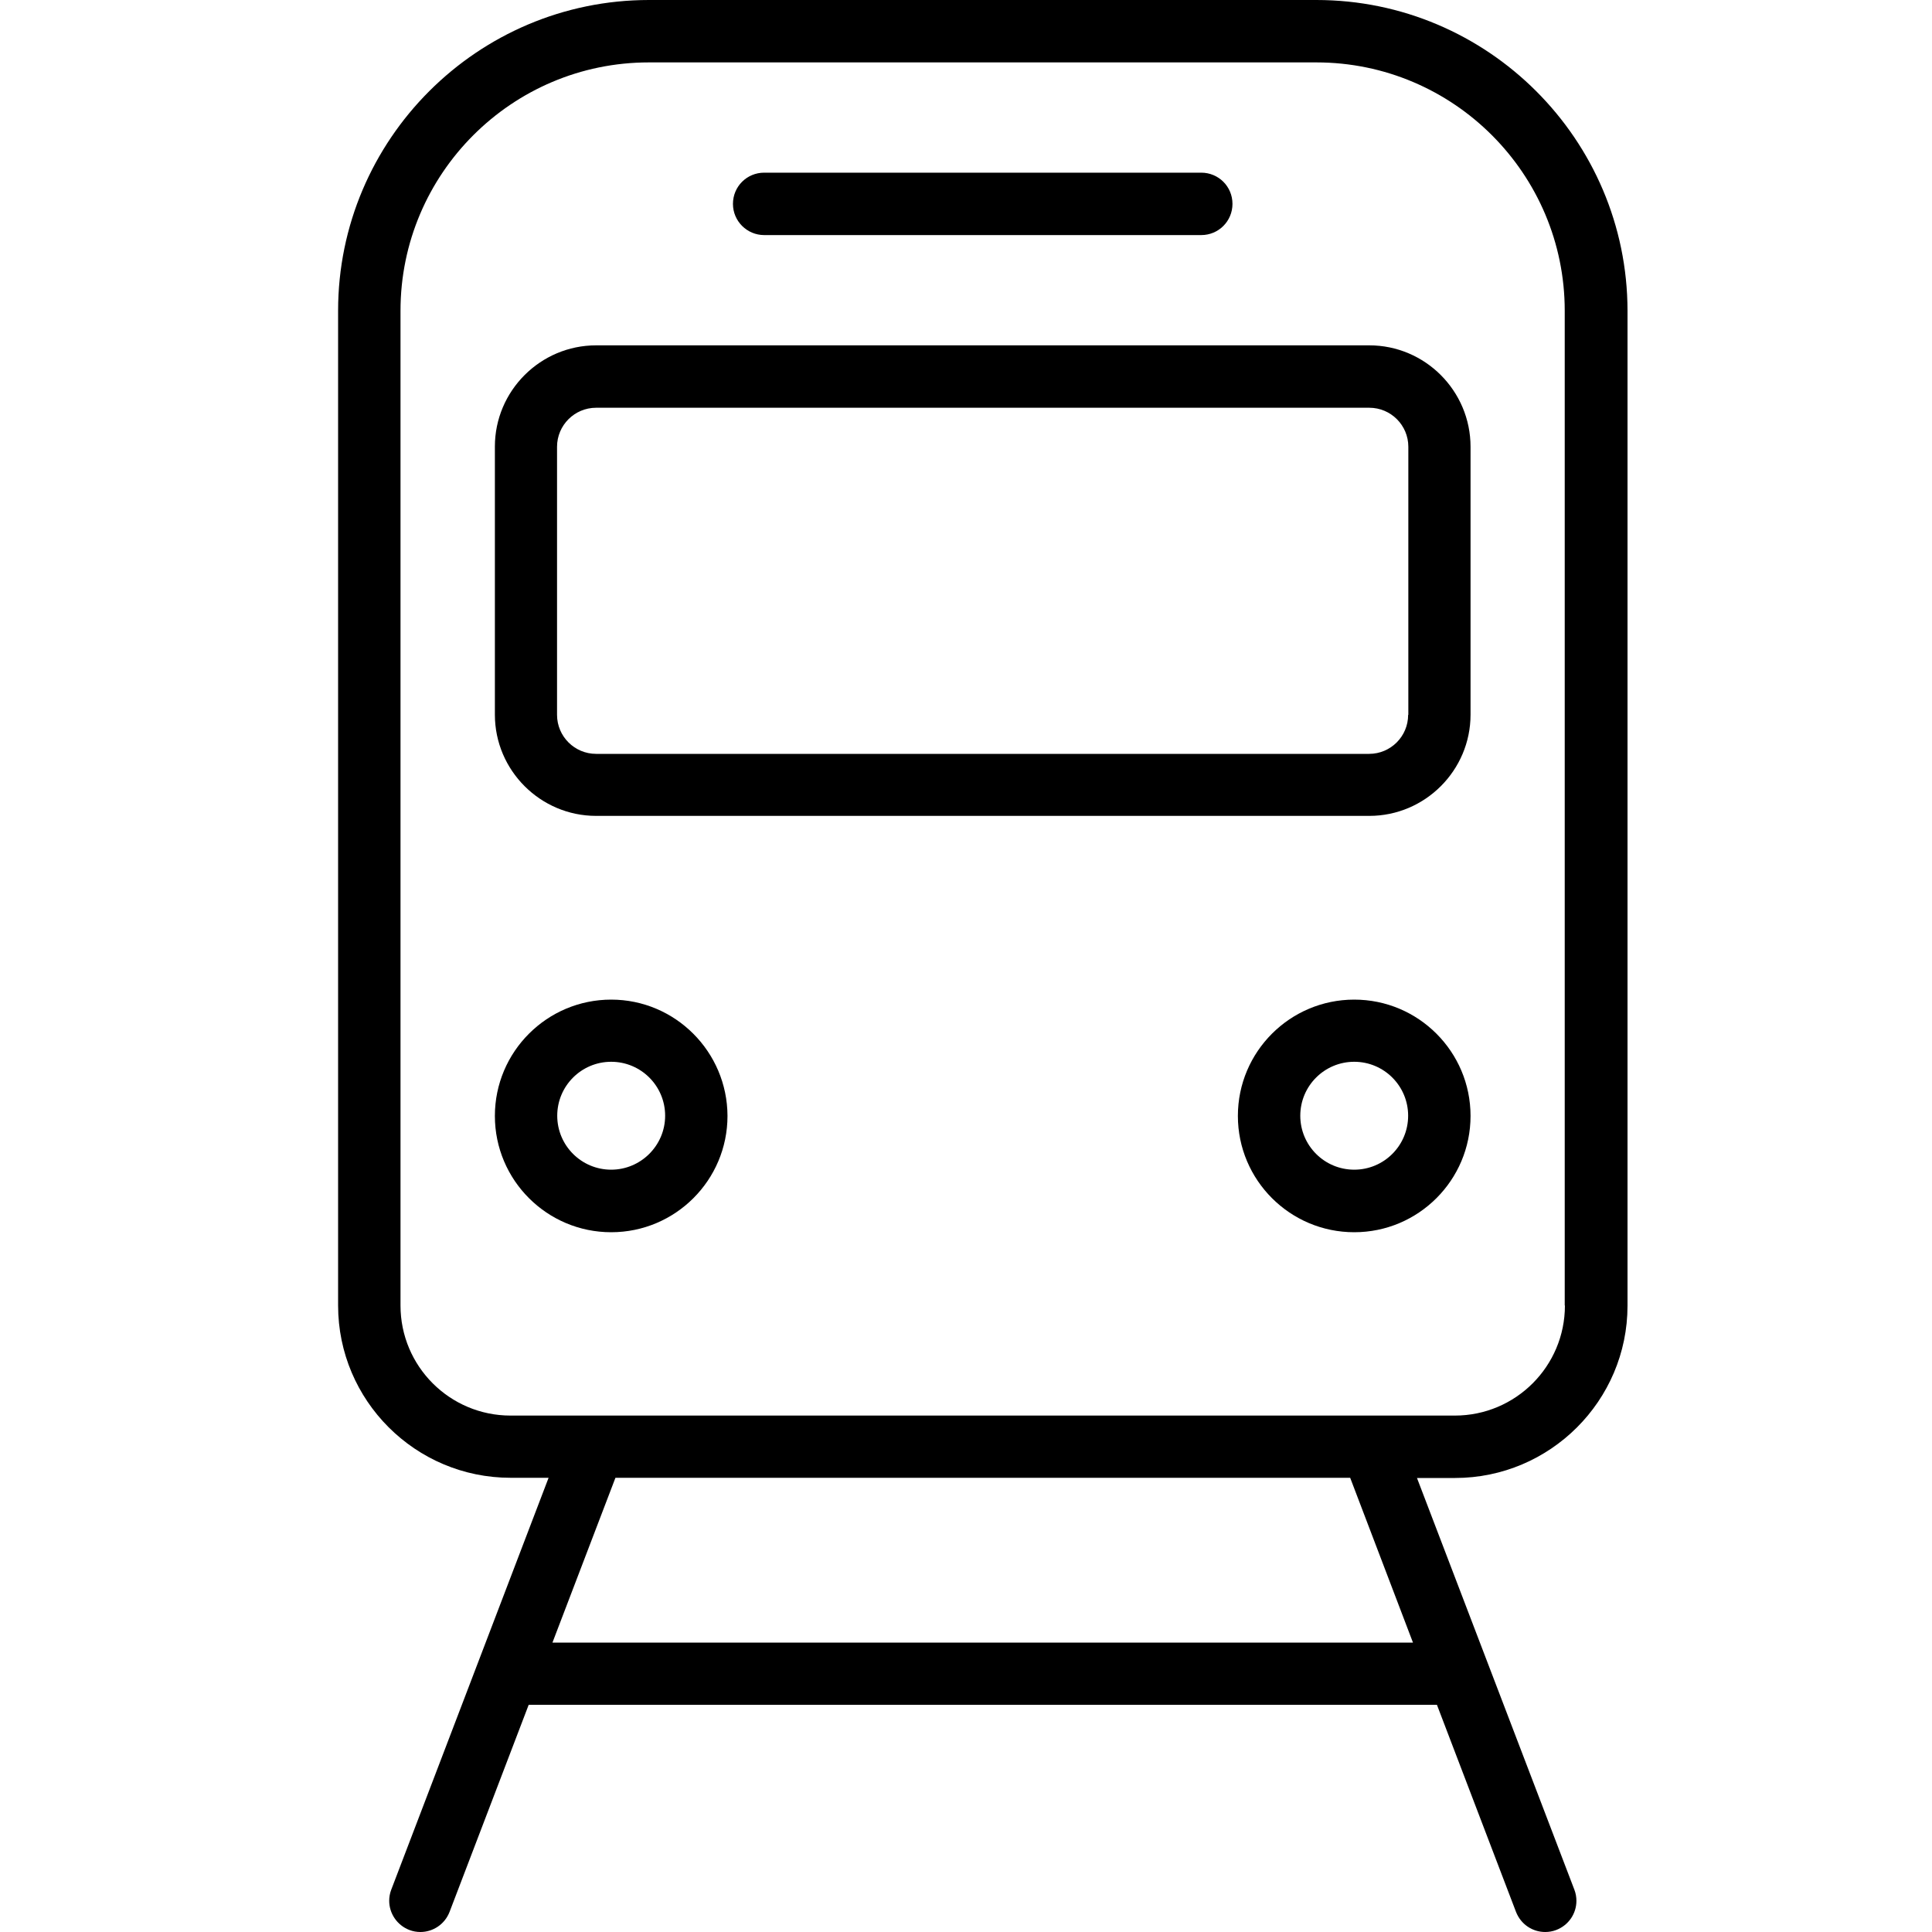 <svg width="40" height="40" viewBox="0 0 40 40" fill="none" xmlns="http://www.w3.org/2000/svg">
<path d="M27.254 0H13.438C9.887 0 7 2.888 7 6.433V27.029C7 28.996 8.6 30.596 10.571 30.596H11.358L8.1 39.125C8.071 39.2 8.058 39.279 8.058 39.354C8.058 39.612 8.217 39.858 8.475 39.958C8.55 39.987 8.629 40 8.704 40C8.963 40 9.208 39.842 9.308 39.583L10.946 35.296H29.75L31.387 39.583C31.488 39.842 31.729 40 31.992 40C32.067 40 32.146 39.987 32.221 39.958C32.479 39.858 32.638 39.617 32.638 39.354C32.638 39.279 32.625 39.2 32.596 39.125L29.337 30.6H30.125C32.092 30.6 33.696 29 33.696 27.033V6.433C33.692 2.888 30.804 0 27.254 0ZM29.254 34.008H11.438L12.742 30.596H27.954L29.254 34.008ZM32.4 27.029C32.4 28.288 31.379 29.308 30.121 29.308H10.571C9.312 29.308 8.292 28.288 8.292 27.029V6.433C8.292 3.596 10.6 1.292 13.433 1.292H27.254C30.092 1.292 32.396 3.6 32.396 6.433V27.029H32.4ZM28.35 7.15H12.342C11.188 7.15 10.246 8.092 10.246 9.246V14.796C10.246 15.95 11.188 16.892 12.342 16.892H28.35C29.504 16.892 30.446 15.95 30.446 14.796V9.25C30.446 8.092 29.504 7.15 28.35 7.15ZM29.154 14.8C29.154 15.246 28.792 15.608 28.346 15.608H12.342C11.896 15.608 11.533 15.246 11.533 14.8V9.25C11.533 8.804 11.896 8.442 12.342 8.442H28.35C28.796 8.442 29.158 8.804 29.158 9.25V14.8H29.154ZM28.038 20.696C26.708 20.696 25.629 21.775 25.629 23.104C25.629 24.433 26.708 25.512 28.038 25.512C29.367 25.512 30.446 24.433 30.446 23.104C30.446 21.775 29.367 20.696 28.038 20.696ZM28.038 24.217C27.421 24.217 26.921 23.717 26.921 23.1C26.921 22.483 27.421 21.983 28.038 21.983C28.654 21.983 29.154 22.483 29.154 23.1C29.154 23.717 28.654 24.217 28.038 24.217ZM12.654 20.696C11.325 20.696 10.246 21.775 10.246 23.104C10.246 24.433 11.325 25.512 12.654 25.512C13.983 25.512 15.062 24.433 15.062 23.104C15.058 21.775 13.979 20.696 12.654 20.696ZM12.654 24.217C12.037 24.217 11.537 23.717 11.537 23.1C11.537 22.483 12.037 21.983 12.654 21.983C13.271 21.983 13.771 22.483 13.771 23.1C13.771 23.717 13.267 24.217 12.654 24.217ZM15.175 4.221C15.175 3.862 15.463 3.575 15.821 3.575H24.871C25.229 3.575 25.517 3.862 25.517 4.221C25.517 4.579 25.229 4.867 24.871 4.867H15.821C15.467 4.867 15.175 4.579 15.175 4.221Z" fill="black"/>
</svg>
